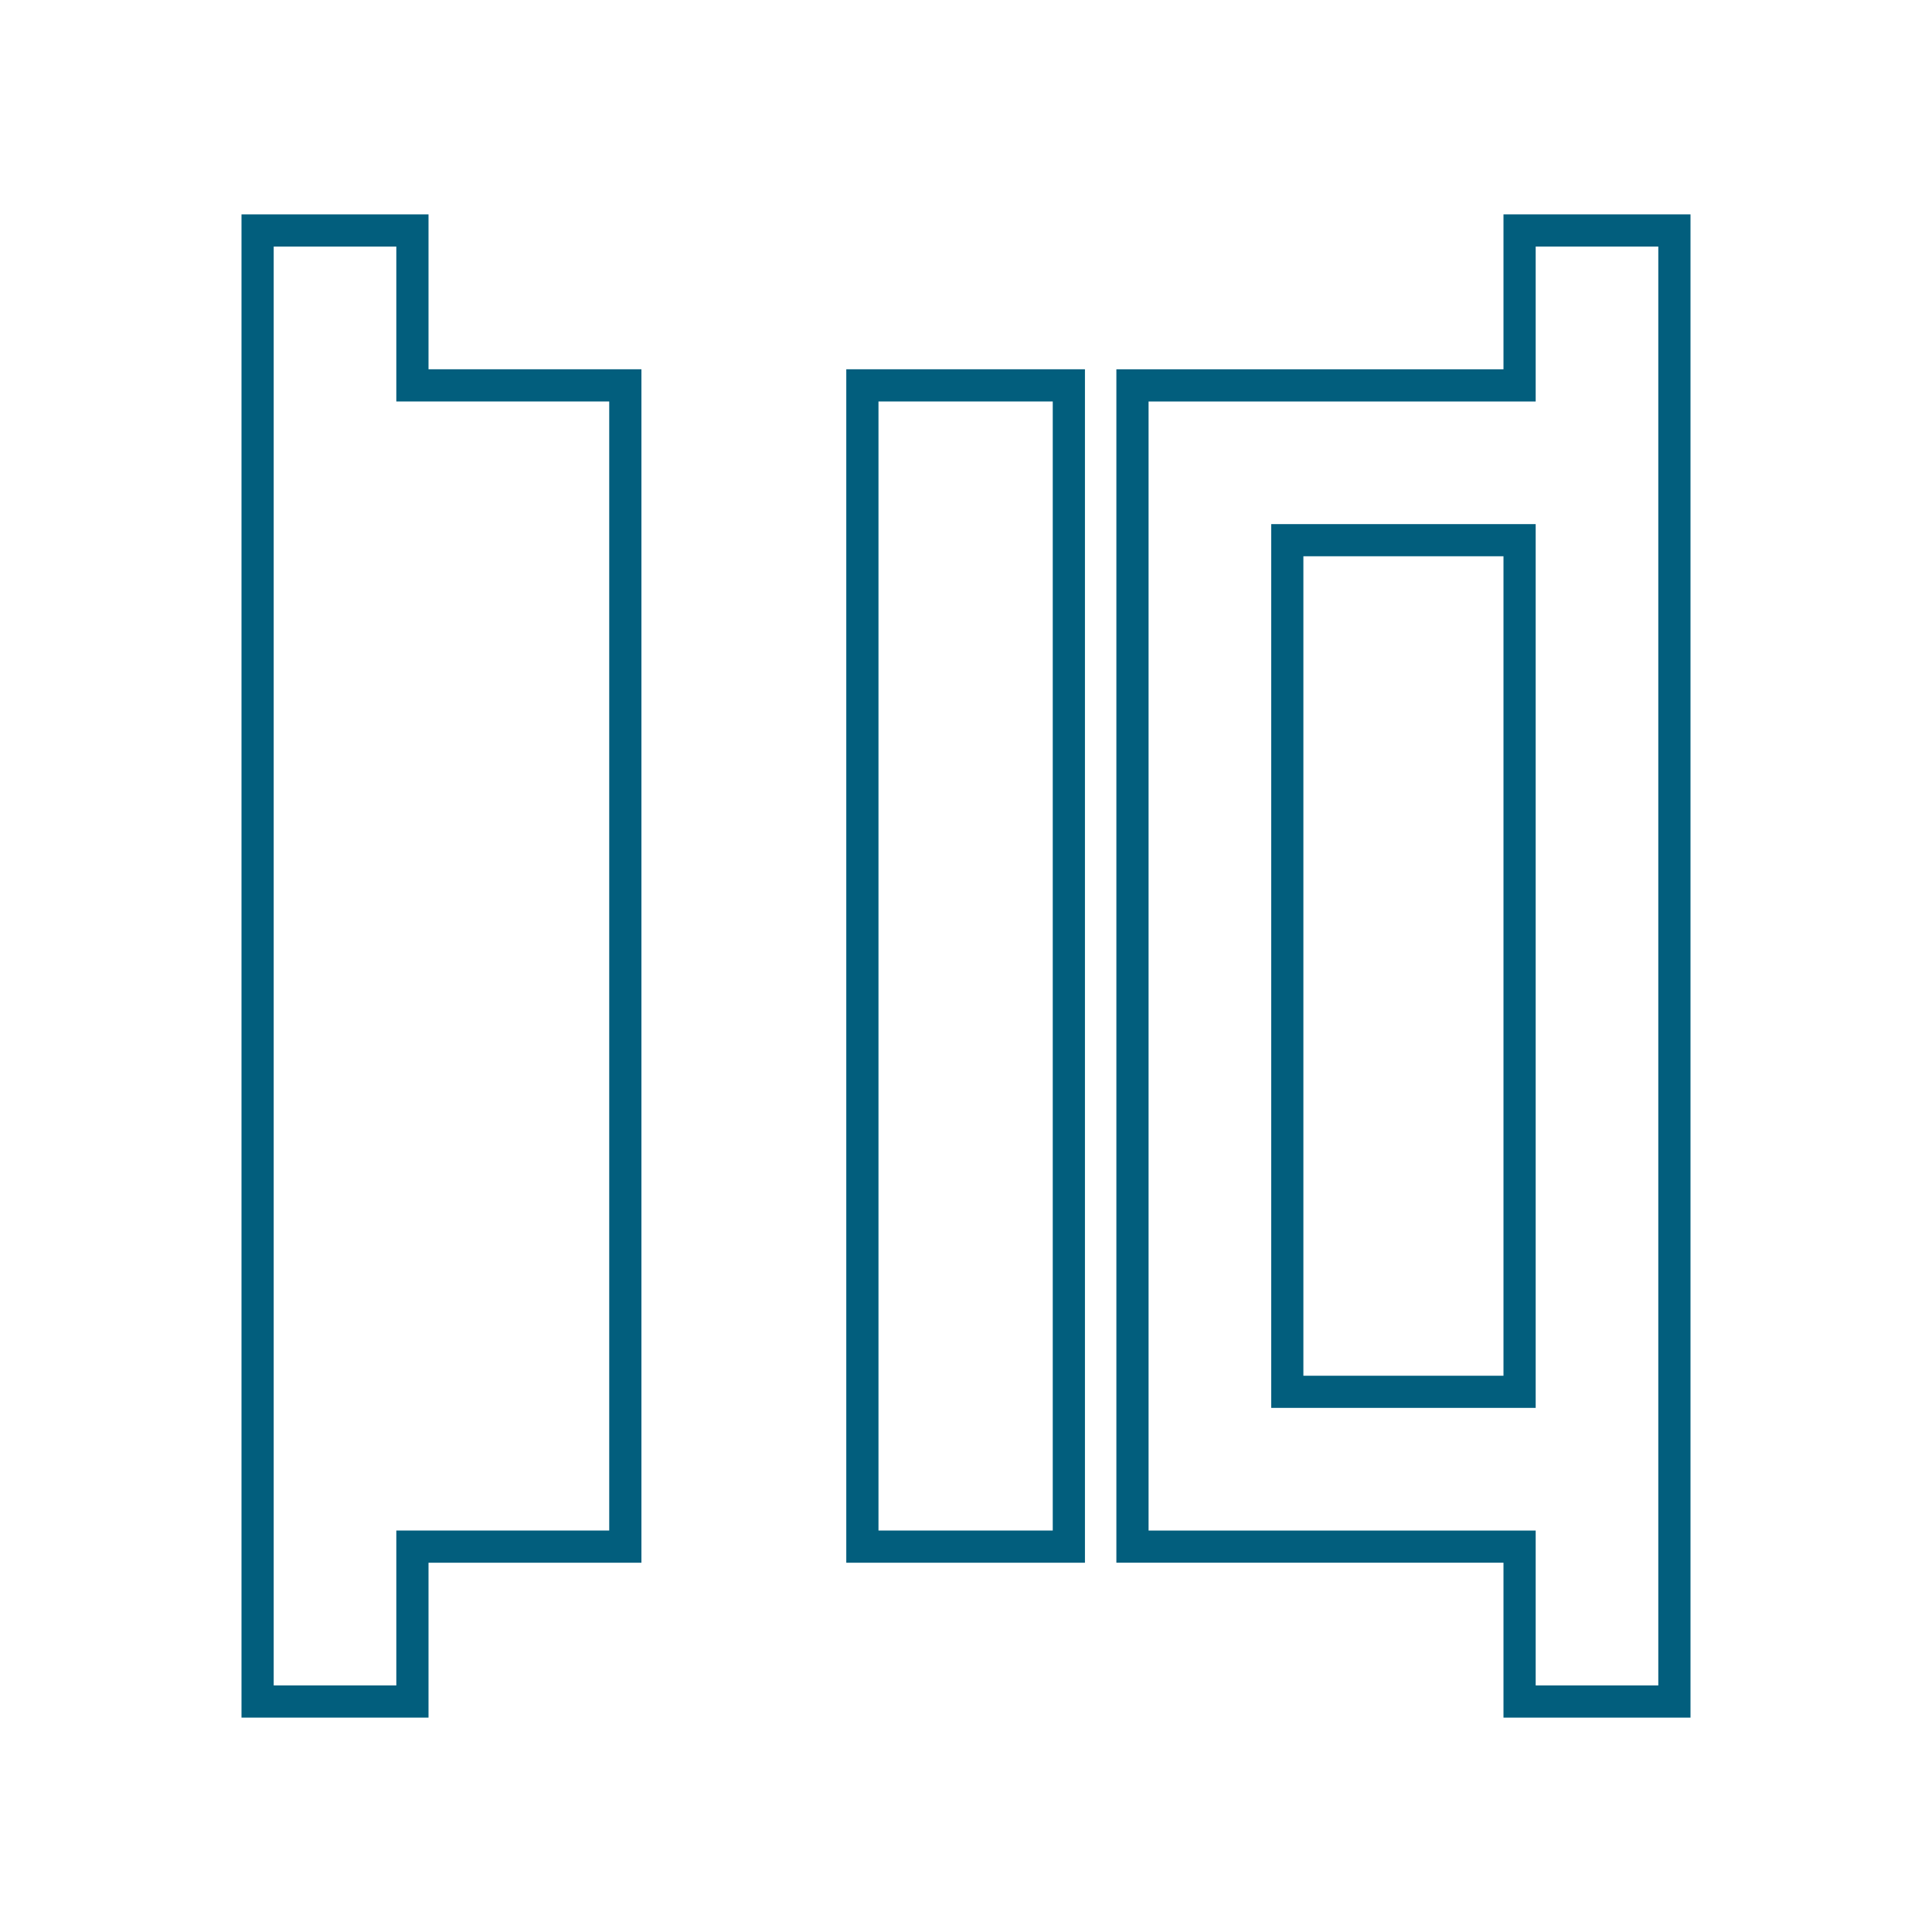 <?xml version="1.0" encoding="utf-8"?>
<!-- Generator: Adobe Illustrator 25.4.1, SVG Export Plug-In . SVG Version: 6.00 Build 0)  -->
<svg version="1.2" baseProfile="tiny" id="Ebene_1" xmlns="http://www.w3.org/2000/svg" xmlns:xlink="http://www.w3.org/1999/xlink"
	 x="0px" y="0px" viewBox="0 0 300 300" overflow="visible" xml:space="preserve">
<g>
	<rect x="133.91" y="59.84" fill="none" stroke="#025E7D" stroke-width="5" stroke-miterlimit="10" width="32.06" height="180.32"/>
	<polygon fill="none" stroke="#025E7D" stroke-width="5" stroke-miterlimit="10" points="40,35.79 40,264.21 64.04,264.21 
		64.04,240.16 97.1,240.16 97.1,59.84 64.04,59.84 64.04,35.79 	"/>
	<path fill="none" stroke="#025E7D" stroke-width="5" stroke-miterlimit="10" d="M235.96,59.84h-36.07h-24.04v24.04v132.24v24.04
		h24.04h36.07v24.05H260v-24.05v-24.04V83.88V59.84V35.79h-24.04V59.84z M235.96,216.12h-36.07V83.88h36.07V216.12z"/>
	<rect x="224.31" y="92.66" fill="none" stroke="#025E7D" stroke-width="5" stroke-miterlimit="10" width="0" height="114.68"/>
</g>
</svg>
